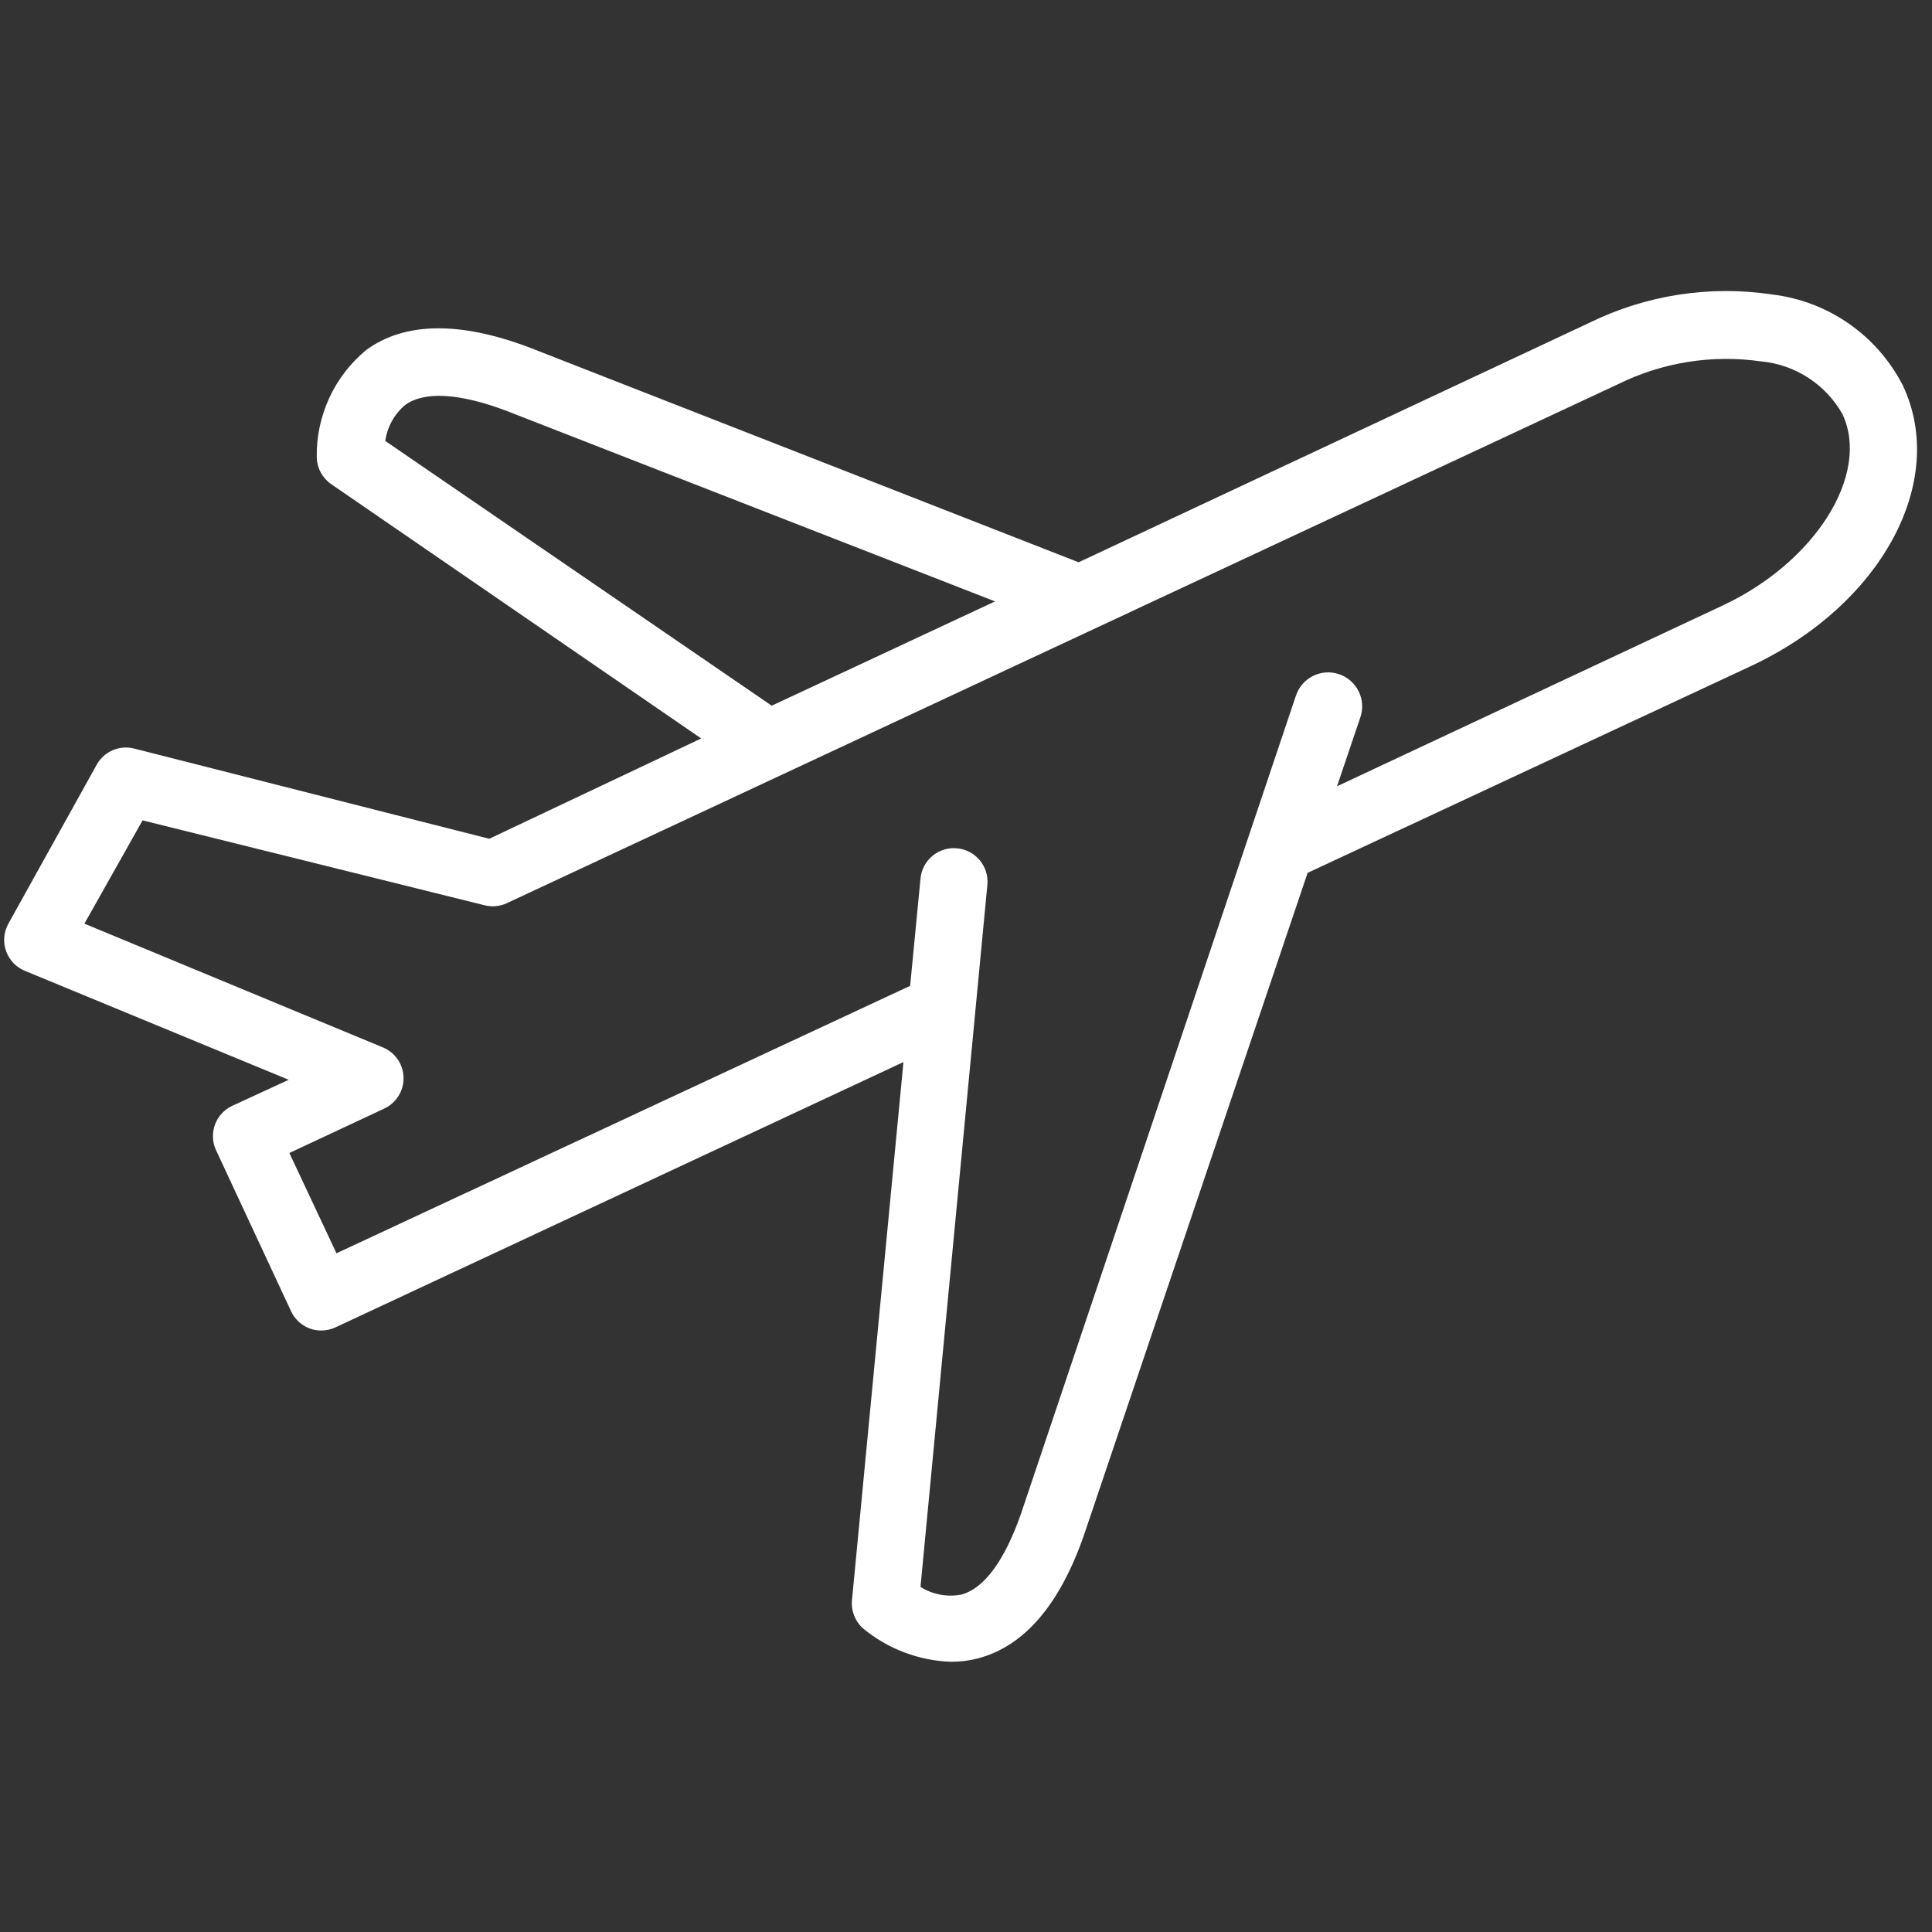 <svg width="101" height="101" viewBox="0 0 101 101" fill="none" xmlns="http://www.w3.org/2000/svg">
<rect x="0" y="0" width="101" height="101" fill="#333333" stroke="none"/>
<g clip-path="url(#clip0_6401_29621)">
<path d="M12.138 57.811C11.277 58.215 10.898 59.232 11.281 60.101L15.213 68.542C15.407 68.962 15.759 69.29 16.192 69.451C16.382 69.52 16.584 69.556 16.786 69.556C17.04 69.558 17.29 69.504 17.52 69.399L47.23 55.522L44.539 83.659C44.487 84.212 44.7 84.757 45.115 85.127C46.417 86.205 48.041 86.819 49.73 86.874C50.195 86.874 50.658 86.815 51.11 86.7C53.522 86.071 55.392 83.922 56.667 80.251L68.359 45.631L91.515 34.83C98.331 31.65 101.843 25.201 99.484 20.168C98.145 17.537 95.582 15.747 92.651 15.396C89.394 14.905 86.066 15.417 83.109 16.865L56.387 29.395L27.657 18.158C24.039 16.795 21.173 16.83 19.164 18.281C17.477 19.665 16.518 21.744 16.559 23.925C16.577 24.479 16.855 24.99 17.311 25.307L36.657 38.605L25.577 43.849L6.999 39.129C6.238 38.942 5.445 39.285 5.06 39.968L0.429 48.304C0.189 48.746 0.151 49.27 0.326 49.742C0.499 50.214 0.868 50.588 1.338 50.768L15.092 56.449L12.138 57.811ZM20.141 23.052C20.244 22.313 20.618 21.64 21.19 21.164C22.187 20.447 24.004 20.552 26.433 21.461L52.019 31.44L40.344 36.892L20.141 23.052ZM4.413 48.287L7.454 42.887L25.332 47.325C25.717 47.423 26.124 47.386 26.486 47.221L84.595 20.081C86.905 18.941 89.507 18.526 92.057 18.892C93.846 19.057 95.439 20.089 96.321 21.653C97.788 24.799 94.905 29.395 90.029 31.667L69.896 41.105L71.12 37.486C71.429 36.555 70.924 35.55 69.993 35.241C69.061 34.932 68.056 35.437 67.747 36.368L53.364 79.167C52.508 81.597 51.441 83.048 50.253 83.361C49.517 83.503 48.755 83.359 48.121 82.96L51.617 46.259C51.708 45.294 51 44.438 50.034 44.347C49.069 44.254 48.213 44.963 48.121 45.928L47.58 51.537L17.59 65.518L15.127 60.275L20.054 57.969C20.688 57.689 21.097 57.062 21.097 56.37C21.097 55.677 20.688 55.05 20.054 54.771L4.413 48.287Z" fill="white"/>
</g>
<defs>
<clipPath id="clip0_6401_29621">
<rect width="100" height="100" fill="white" transform="translate(0.217 0.957)"/>
</clipPath>
</defs>
</svg>
